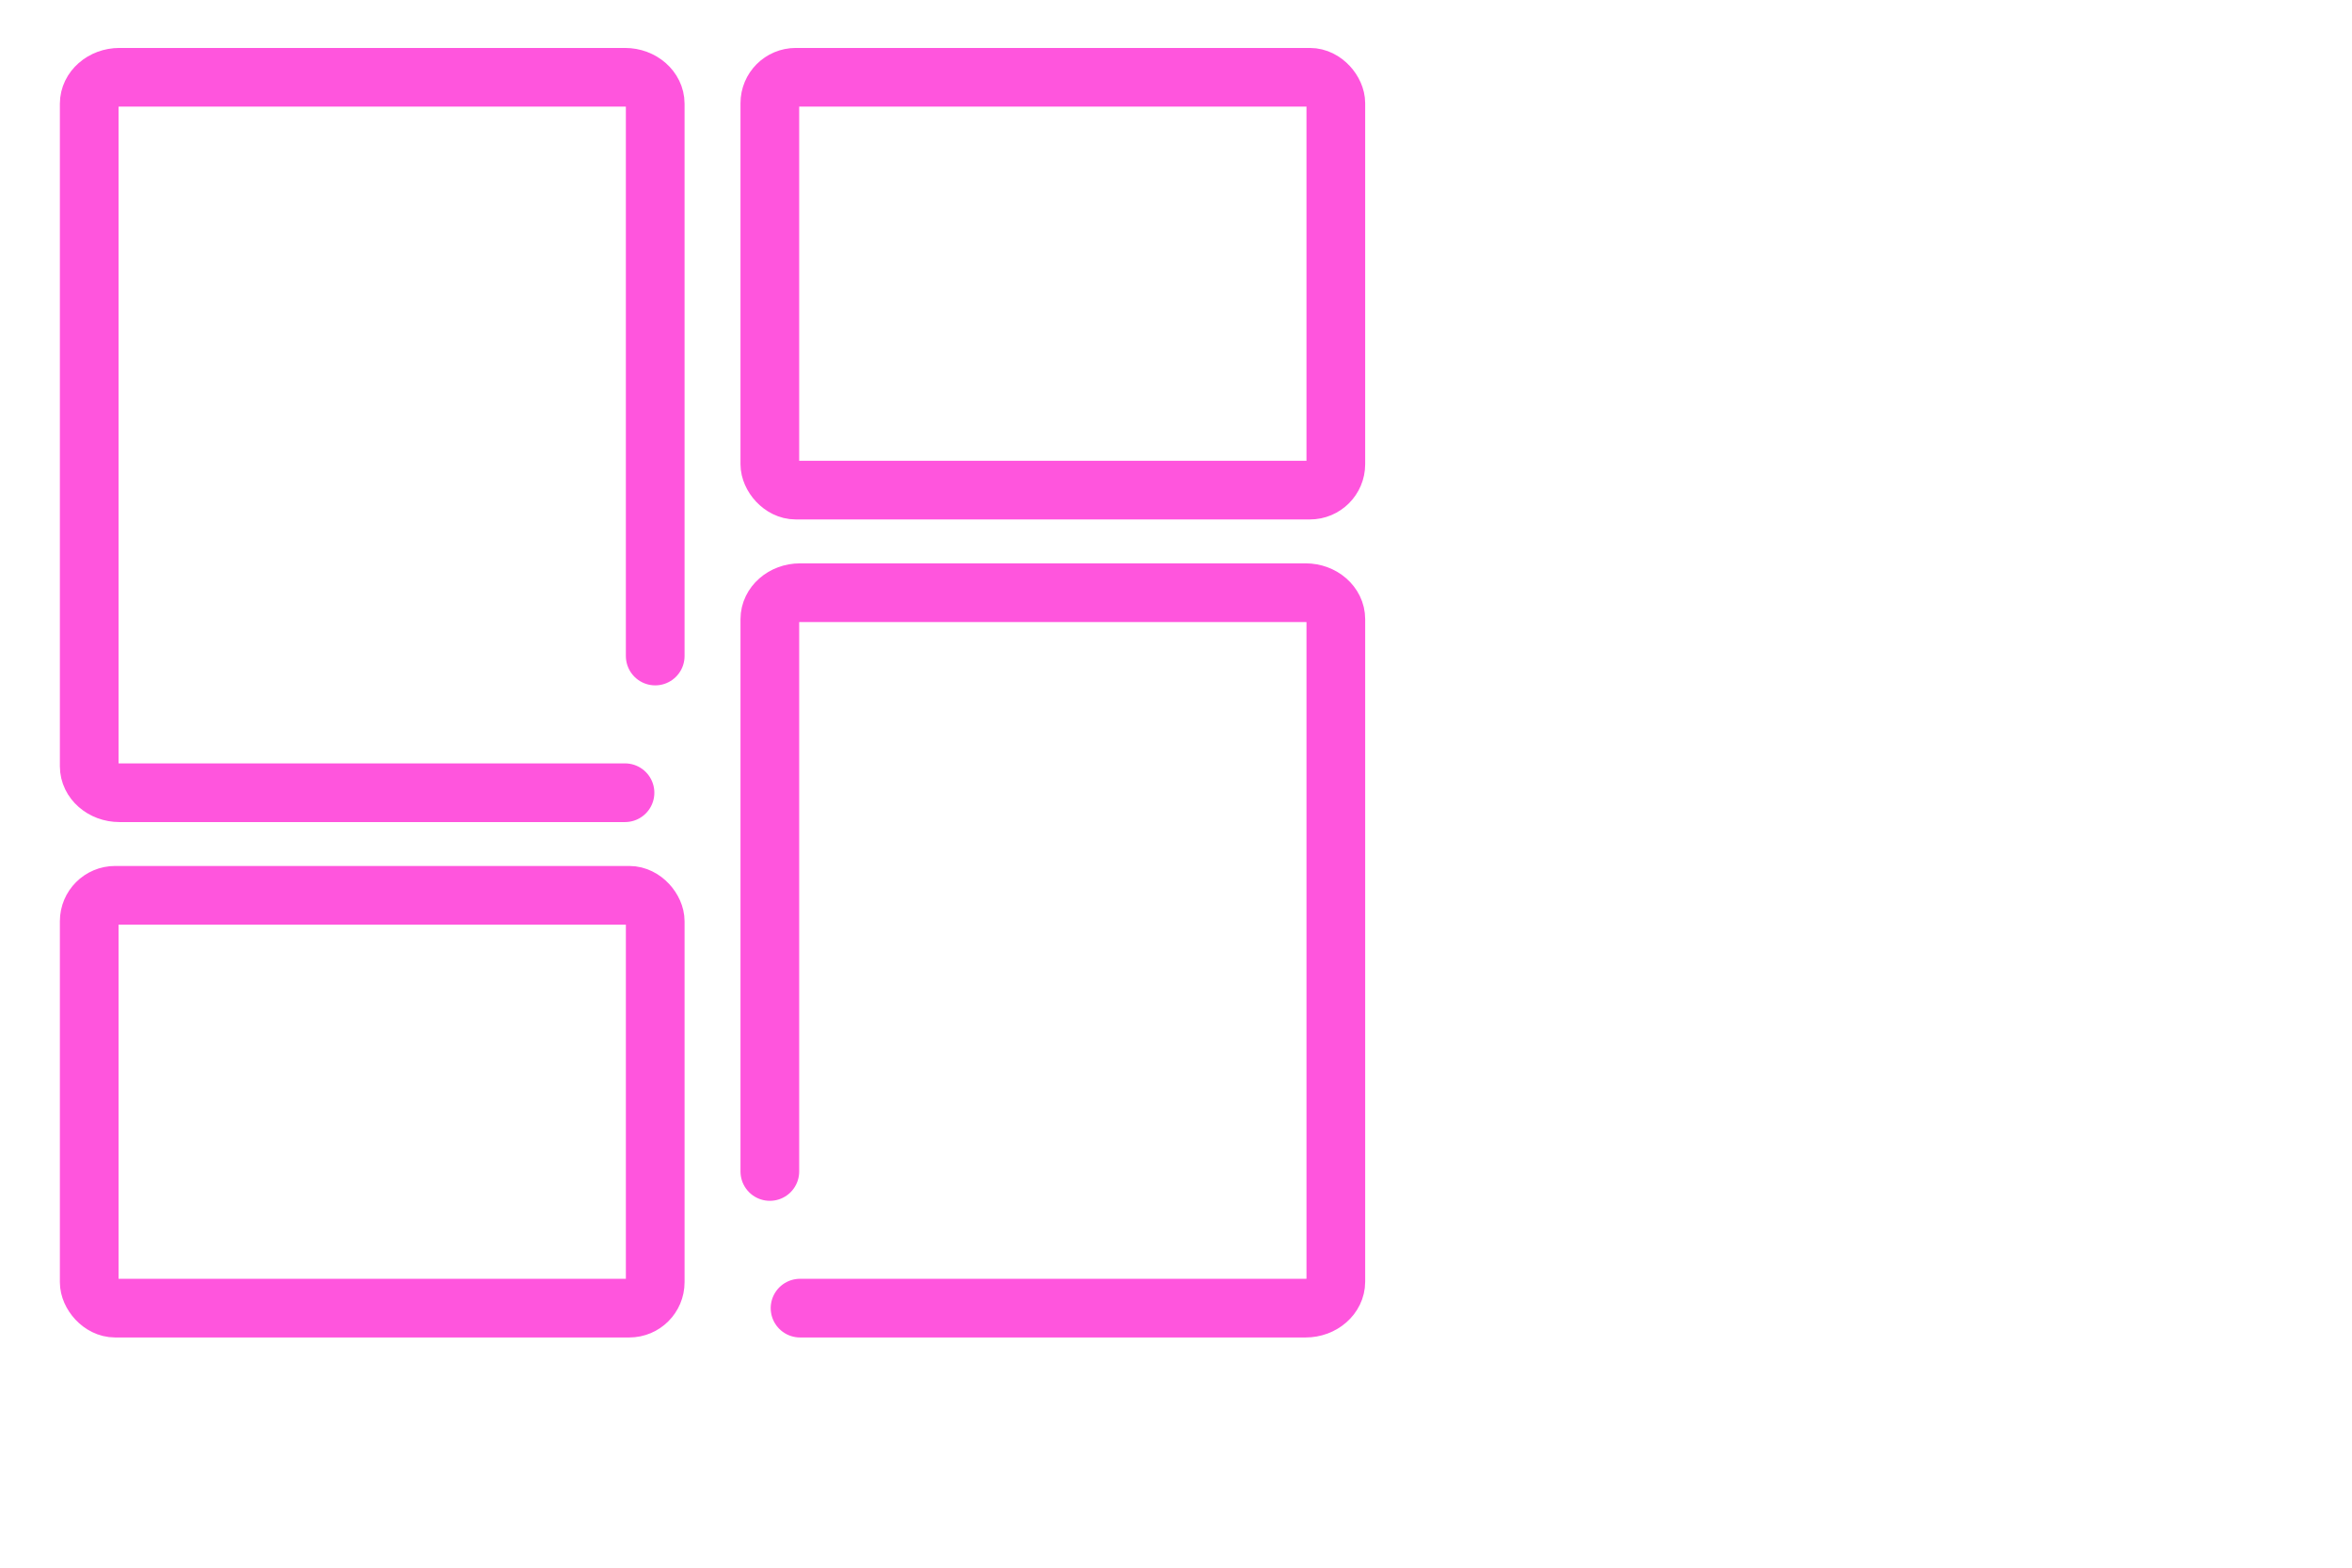 <?xml version="1.0" encoding="UTF-8" standalone="no"?>
<!-- Uploaded to: SVG Repo, www.svgrepo.com, Generator: SVG Repo Mixer Tools -->

<svg
   width="36"
   height="24"
   viewBox="0 0 45 30"
   data-name="Layer 2"
   id="Layer_2"
   version="1.1"
   sodipodi:docname="home.svg"
   inkscape:version="1.2.2 (b0a8486541, 2022-12-01)"
   xmlns:inkscape="http://www.inkscape.org/namespaces/inkscape"
   xmlns:sodipodi="http://sodipodi.sourceforge.net/DTD/sodipodi-0.dtd"
   xmlns="http://www.w3.org/2000/svg"
   xmlns:svg="http://www.w3.org/2000/svg">
  <sodipodi:namedview
     id="namedview3732"
     pagecolor="#ffffff"
     bordercolor="#000000"
     borderopacity="0.25"
     inkscape:showpageshadow="2"
     inkscape:pageopacity="0.0"
     inkscape:pagecheckerboard="0"
     inkscape:deskcolor="#d1d1d1"
     showgrid="false"
     inkscape:zoom="12.98248"
     inkscape:cx="10.822277"
     inkscape:cy="11.977681"
     inkscape:window-width="1366"
     inkscape:window-height="693"
     inkscape:window-x="0"
     inkscape:window-y="0"
     inkscape:window-maximized="1"
     inkscape:current-layer="Layer_2" />
  <defs
     id="defs3721">
    <style
       id="style3719">.cls-1{fill:none;stroke:#020202;stroke-linecap:round;stroke-miterlimit:10;stroke-width:22px;}</style>
  </defs>
  <path
     class="cls-1"
     d="m 15.307,25.033 h 9.673 c 0.318,0 0.578,-0.228 0.578,-0.506 V 11.848 c 0,-0.278 -0.26,-0.506 -0.578,-0.506 h -9.673 c -0.318,0 -0.578,0.228 -0.578,0.506 v 10.57"
     id="path3723"
     style="stroke:#ff55dd;stroke-width:1.123;stroke-dasharray:none;stroke-opacity:1" />
  <rect
     class="cls-1"
     height="7.9"
     rx="0.496"
     width="10.829"
     x="1.707"
     y="17.133"
     id="rect3725"
     style="stroke:#ff55dd;stroke-width:1.123;stroke-dasharray:none;stroke-opacity:1" />
  <path
     class="cls-1"
     d="m 11.958,15.17 h -9.673 c -0.318,0 -0.578,-0.228 -0.578,-0.506 V 1.985 c 0,-0.278 0.26,-0.506 0.578,-0.506 h 9.673 c 0.318,0 0.578,0.228 0.578,0.506 V 12.554"
     id="path3727"
     style="stroke:#ff55dd;stroke-width:1.123;stroke-dasharray:none;stroke-opacity:1" />
  <rect
     class="cls-1"
     height="7.9"
     rx="0.496"
     transform="scale(-1)"
     width="10.829"
     x="-25.558"
     y="-9.379"
     id="rect3729"
     style="stroke:#ff55dd;stroke-width:1.123;stroke-dasharray:none;stroke-opacity:1" />
</svg>
